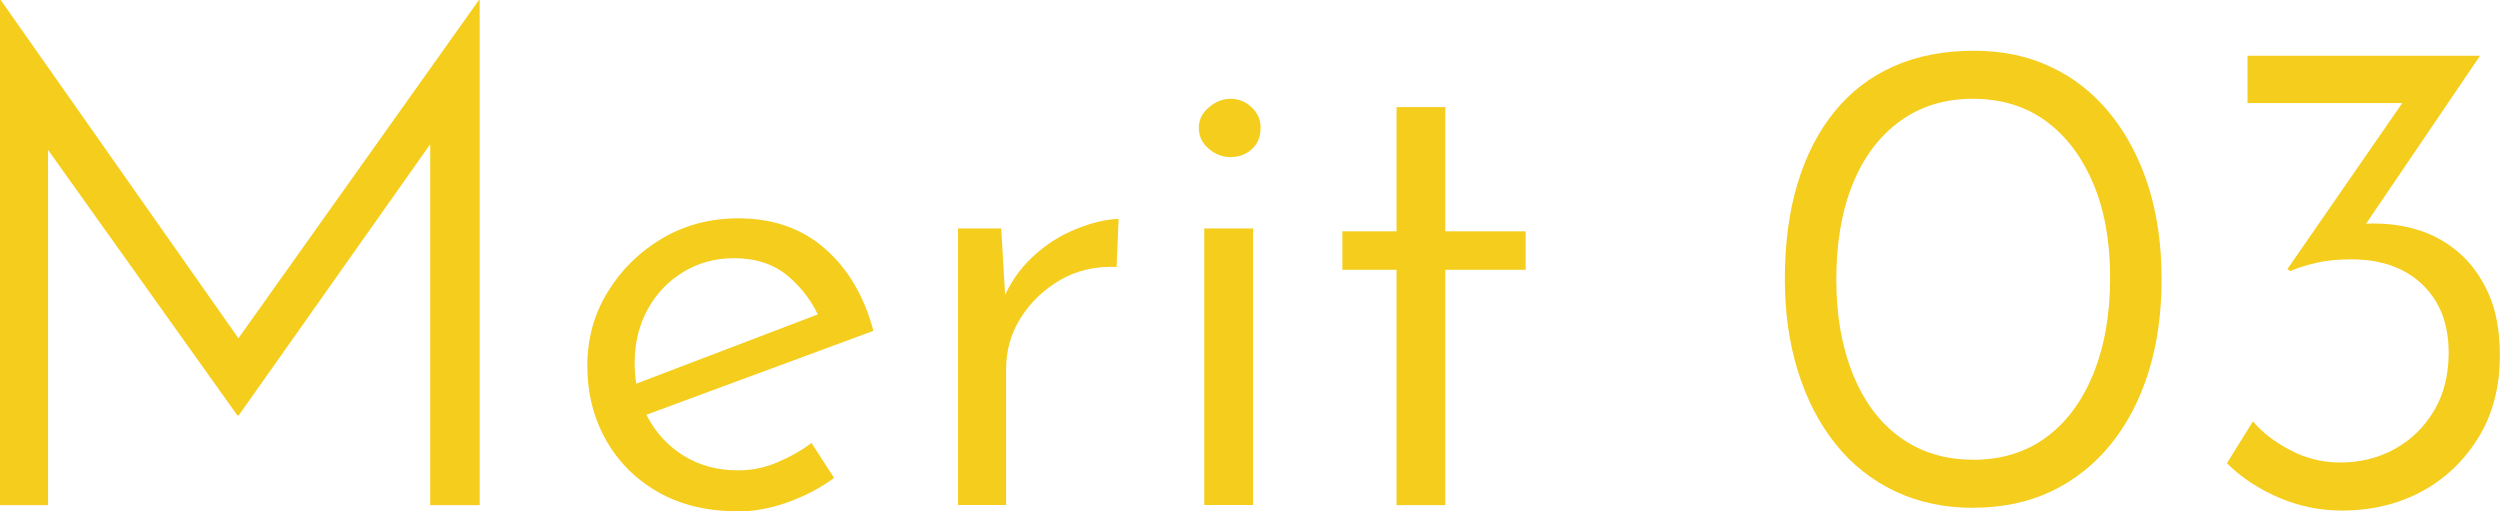 <?xml version="1.0" encoding="UTF-8"?>
<svg id="_レイヤー_2" data-name="レイヤー 2" xmlns="http://www.w3.org/2000/svg" viewBox="0 0 174.86 35.76">
  <defs>
    <style>
      .cls-1 {
        fill: #f5cd1d;
      }
    </style>
  </defs>
  <g id="_レイヤー_2-2" data-name="レイヤー 2">
    <g>
      <path class="cls-1" d="m0,35.33V0h.05l17.47,24.86-1.49-.29L33.5,0h.05v35.33h-3.46V8.02l.24,1.73-13.63,19.3h-.1L2.83,9.74l.53-1.58v27.17H0Z"/>
      <path class="cls-1" d="m51.55,35.76c-2.11,0-3.95-.45-5.52-1.34-1.57-.9-2.78-2.11-3.65-3.65-.86-1.54-1.3-3.26-1.3-5.18s.47-3.61,1.42-5.16c.94-1.55,2.21-2.8,3.79-3.74s3.37-1.42,5.35-1.42c2.43,0,4.46.71,6.07,2.13,1.62,1.42,2.74,3.34,3.38,5.74l-16.37,6.05-.86-2.11,14.21-5.42-.72.67c-.48-1.15-1.22-2.15-2.21-3-.99-.85-2.26-1.27-3.79-1.27-1.31,0-2.5.32-3.55.96-1.06.64-1.89,1.51-2.5,2.62-.61,1.1-.91,2.36-.91,3.77s.3,2.63.91,3.77c.61,1.14,1.46,2.04,2.54,2.71,1.09.67,2.35,1.01,3.79,1.01.93,0,1.83-.18,2.71-.55.88-.37,1.69-.82,2.42-1.37l1.58,2.45c-.96.7-2.04,1.27-3.24,1.7s-2.39.65-3.58.65Z"/>
      <path class="cls-1" d="m70.03,15.98l.34,5.81-.24-.77c.48-1.18,1.18-2.2,2.09-3.05.91-.85,1.92-1.5,3.02-1.94,1.1-.45,2.1-.69,3-.72l-.14,3.36c-1.47-.06-2.78.24-3.94.91-1.15.67-2.07,1.55-2.76,2.64-.69,1.09-1.03,2.29-1.03,3.6v9.5h-3.36V15.98h3.02Z"/>
      <path class="cls-1" d="m83.85,8.93c0-.54.23-1.02.7-1.42s.97-.6,1.51-.6c.58,0,1.07.2,1.49.6.42.4.62.87.62,1.42,0,.64-.21,1.14-.62,1.51-.42.37-.91.55-1.49.55-.54,0-1.05-.19-1.51-.58s-.7-.88-.7-1.49Zm.38,7.05h3.41v19.34h-3.41V15.98Z"/>
      <path class="cls-1" d="m97.68,7.49h3.41v8.69h5.62v2.69h-5.62v16.46h-3.41v-16.46h-3.79v-2.69h3.79V7.49Z"/>
      <path class="cls-1" d="m138.04,35.52c-2.02,0-3.84-.38-5.47-1.15-1.63-.77-3.03-1.87-4.18-3.31-1.15-1.44-2.03-3.14-2.64-5.11-.61-1.97-.91-4.1-.91-6.41,0-2.5.29-4.73.89-6.7.59-1.97,1.46-3.65,2.59-5.04,1.13-1.39,2.52-2.45,4.15-3.17,1.63-.72,3.49-1.08,5.57-1.08s3.83.38,5.45,1.15c1.62.77,3,1.87,4.15,3.31,1.15,1.44,2.03,3.13,2.64,5.06.61,1.94.91,4.09.91,6.46s-.3,4.53-.91,6.48c-.61,1.95-1.49,3.64-2.64,5.06-1.15,1.42-2.54,2.52-4.15,3.29-1.62.77-3.43,1.15-5.45,1.15Zm-.05-3.36c1.98,0,3.69-.52,5.11-1.56,1.42-1.04,2.53-2.52,3.31-4.44.78-1.92,1.18-4.16,1.18-6.72s-.39-4.73-1.18-6.6c-.79-1.87-1.89-3.33-3.31-4.37-1.42-1.04-3.13-1.56-5.11-1.56s-3.65.52-5.09,1.56c-1.44,1.04-2.54,2.5-3.31,4.39-.77,1.89-1.15,4.11-1.15,6.67s.38,4.7,1.15,6.62,1.87,3.4,3.31,4.44c1.44,1.04,3.13,1.56,5.09,1.56Z"/>
      <path class="cls-1" d="m173.47,3.89l-9.12,13.44-2.26-.91c.51-.29,1.05-.49,1.61-.6.56-.11,1.14-.17,1.75-.17,1.22-.06,2.38.06,3.5.38,1.12.32,2.12.86,3,1.61.88.75,1.58,1.72,2.11,2.9.53,1.18.79,2.62.79,4.32,0,2.21-.5,4.13-1.51,5.76-1.01,1.63-2.34,2.89-3.98,3.77-1.65.88-3.51,1.32-5.59,1.32-1.5,0-2.97-.3-4.39-.91s-2.63-1.41-3.62-2.4l1.82-2.93c.64.77,1.51,1.44,2.62,2.02,1.1.58,2.26.86,3.48.86,1.41,0,2.69-.32,3.84-.96,1.15-.64,2.06-1.54,2.74-2.69s1.01-2.5,1.01-4.03c0-2.02-.62-3.61-1.85-4.78-1.23-1.17-2.89-1.75-4.97-1.75-.93,0-1.74.08-2.42.24-.69.16-1.3.35-1.85.58l-.19-.14,8.4-12.14,1.15.53h-12.34v-3.31h16.27Z"/>
    </g>
  </g>
</svg>